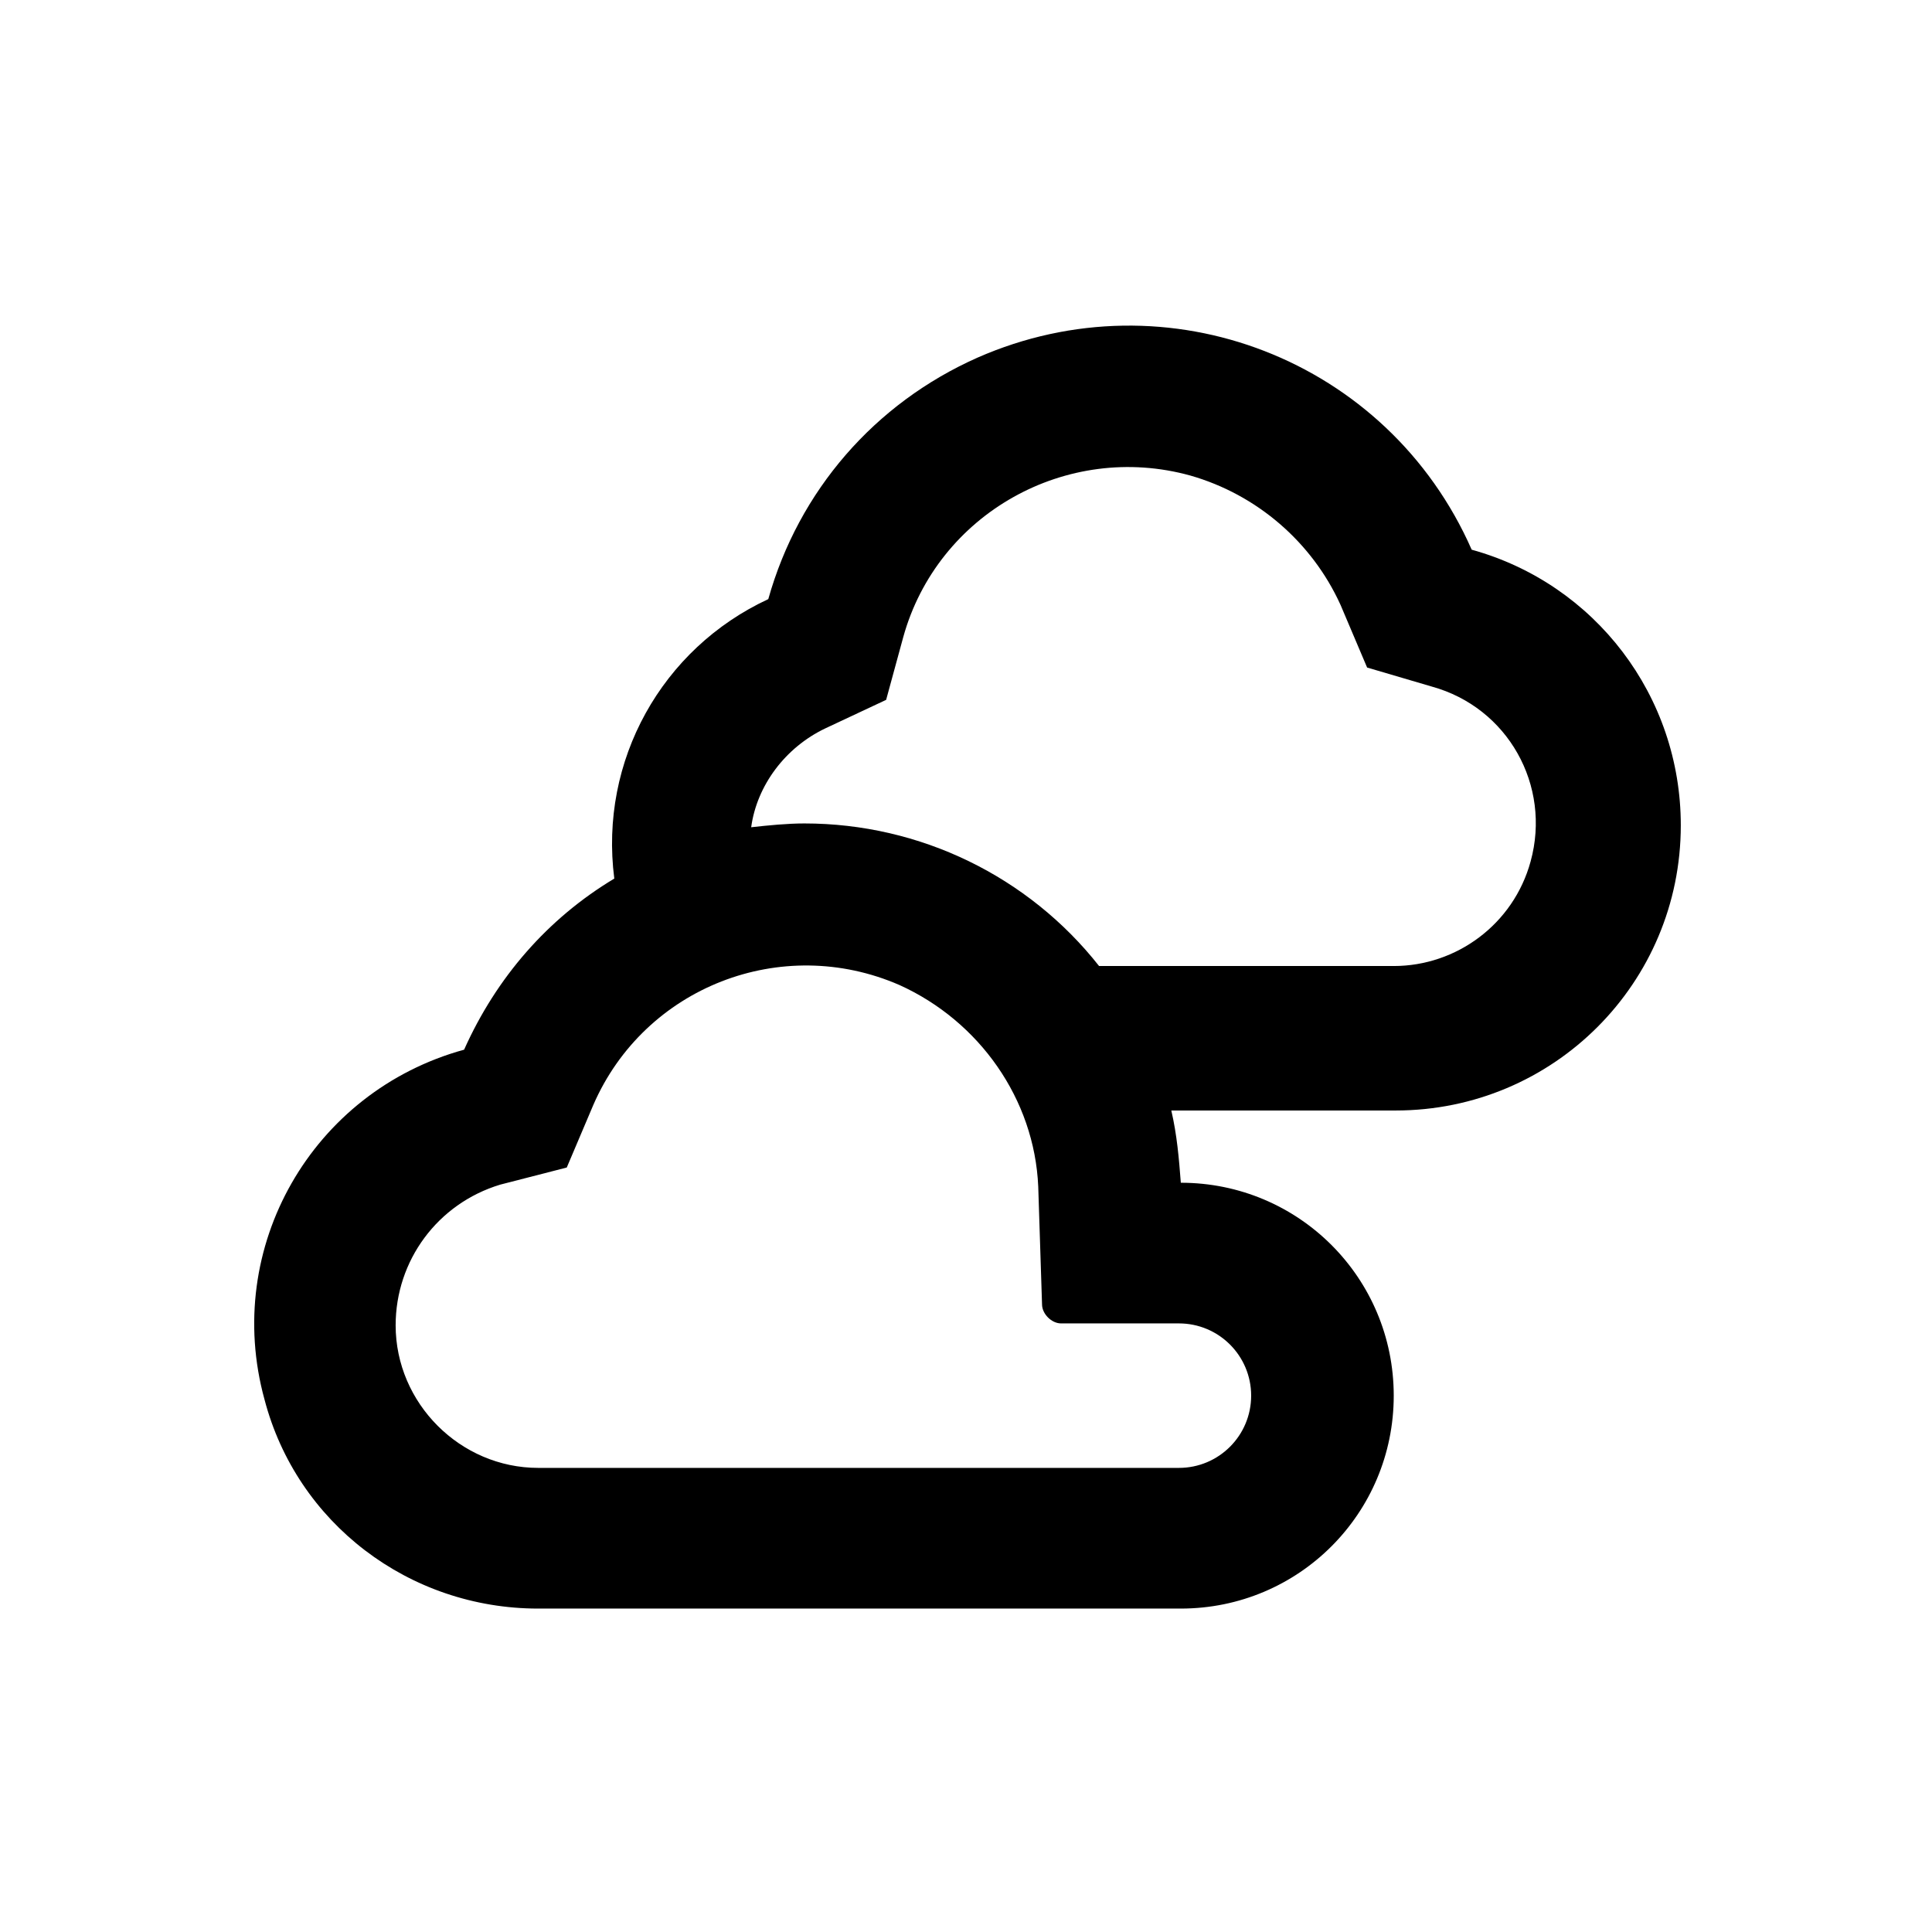 <?xml version="1.0" encoding="UTF-8"?>
<!-- The Best Svg Icon site in the world: iconSvg.co, Visit us! https://iconsvg.co -->
<svg fill="#000000" width="800px" height="800px" version="1.1" viewBox="144 144 512 512" xmlns="http://www.w3.org/2000/svg">
 <path d="m286.64 570.29h170.29c31.234 0 56.426-25.191 56.426-56.426s-25.191-56.426-56.426-56.426c-0.504-6.551-1.008-12.594-2.519-19.145h59.449c41.816 0 75.57-33.754 75.57-75.57 0-34.258-22.672-63.984-55.418-73.051-22.168-50.383-80.609-73.051-130.99-50.883-27.207 12.09-47.359 35.266-55.418 63.984-28.215 13.098-44.84 42.824-40.809 74.059-17.633 10.578-31.234 26.199-39.801 45.344-40.305 11.082-63.984 52.395-52.898 92.699 8.562 32.742 38.289 55.414 72.547 55.414zm76.074-233.26 16.121-7.559 4.535-16.625c9.07-32.746 43.328-51.891 76.074-42.824 17.633 5.039 32.242 17.633 39.801 34.258l7.055 16.625 17.129 5.039c20.152 5.543 31.738 26.199 26.199 46.352-4.535 16.625-19.648 27.711-36.273 27.711h-78.09c-18.641-23.68-47.359-37.785-78.09-37.785-4.535 0-9.574 0.504-14.105 1.008 1.508-11.086 9.066-21.164 19.645-26.199zm-86.148 120.91 17.633-4.535 7.055-16.625c13.602-31.234 49.879-45.344 81.113-31.738 21.16 9.574 35.77 30.23 36.777 53.402l1.008 31.234c0 2.519 2.519 5.039 5.039 5.039h31.234c10.578 0 19.145 8.566 19.145 19.145s-8.566 19.145-19.145 19.145h-169.79c-20.656 0-37.785-17.129-37.785-37.785 0-17.129 11.086-32.242 27.711-37.281z"/>
</svg>